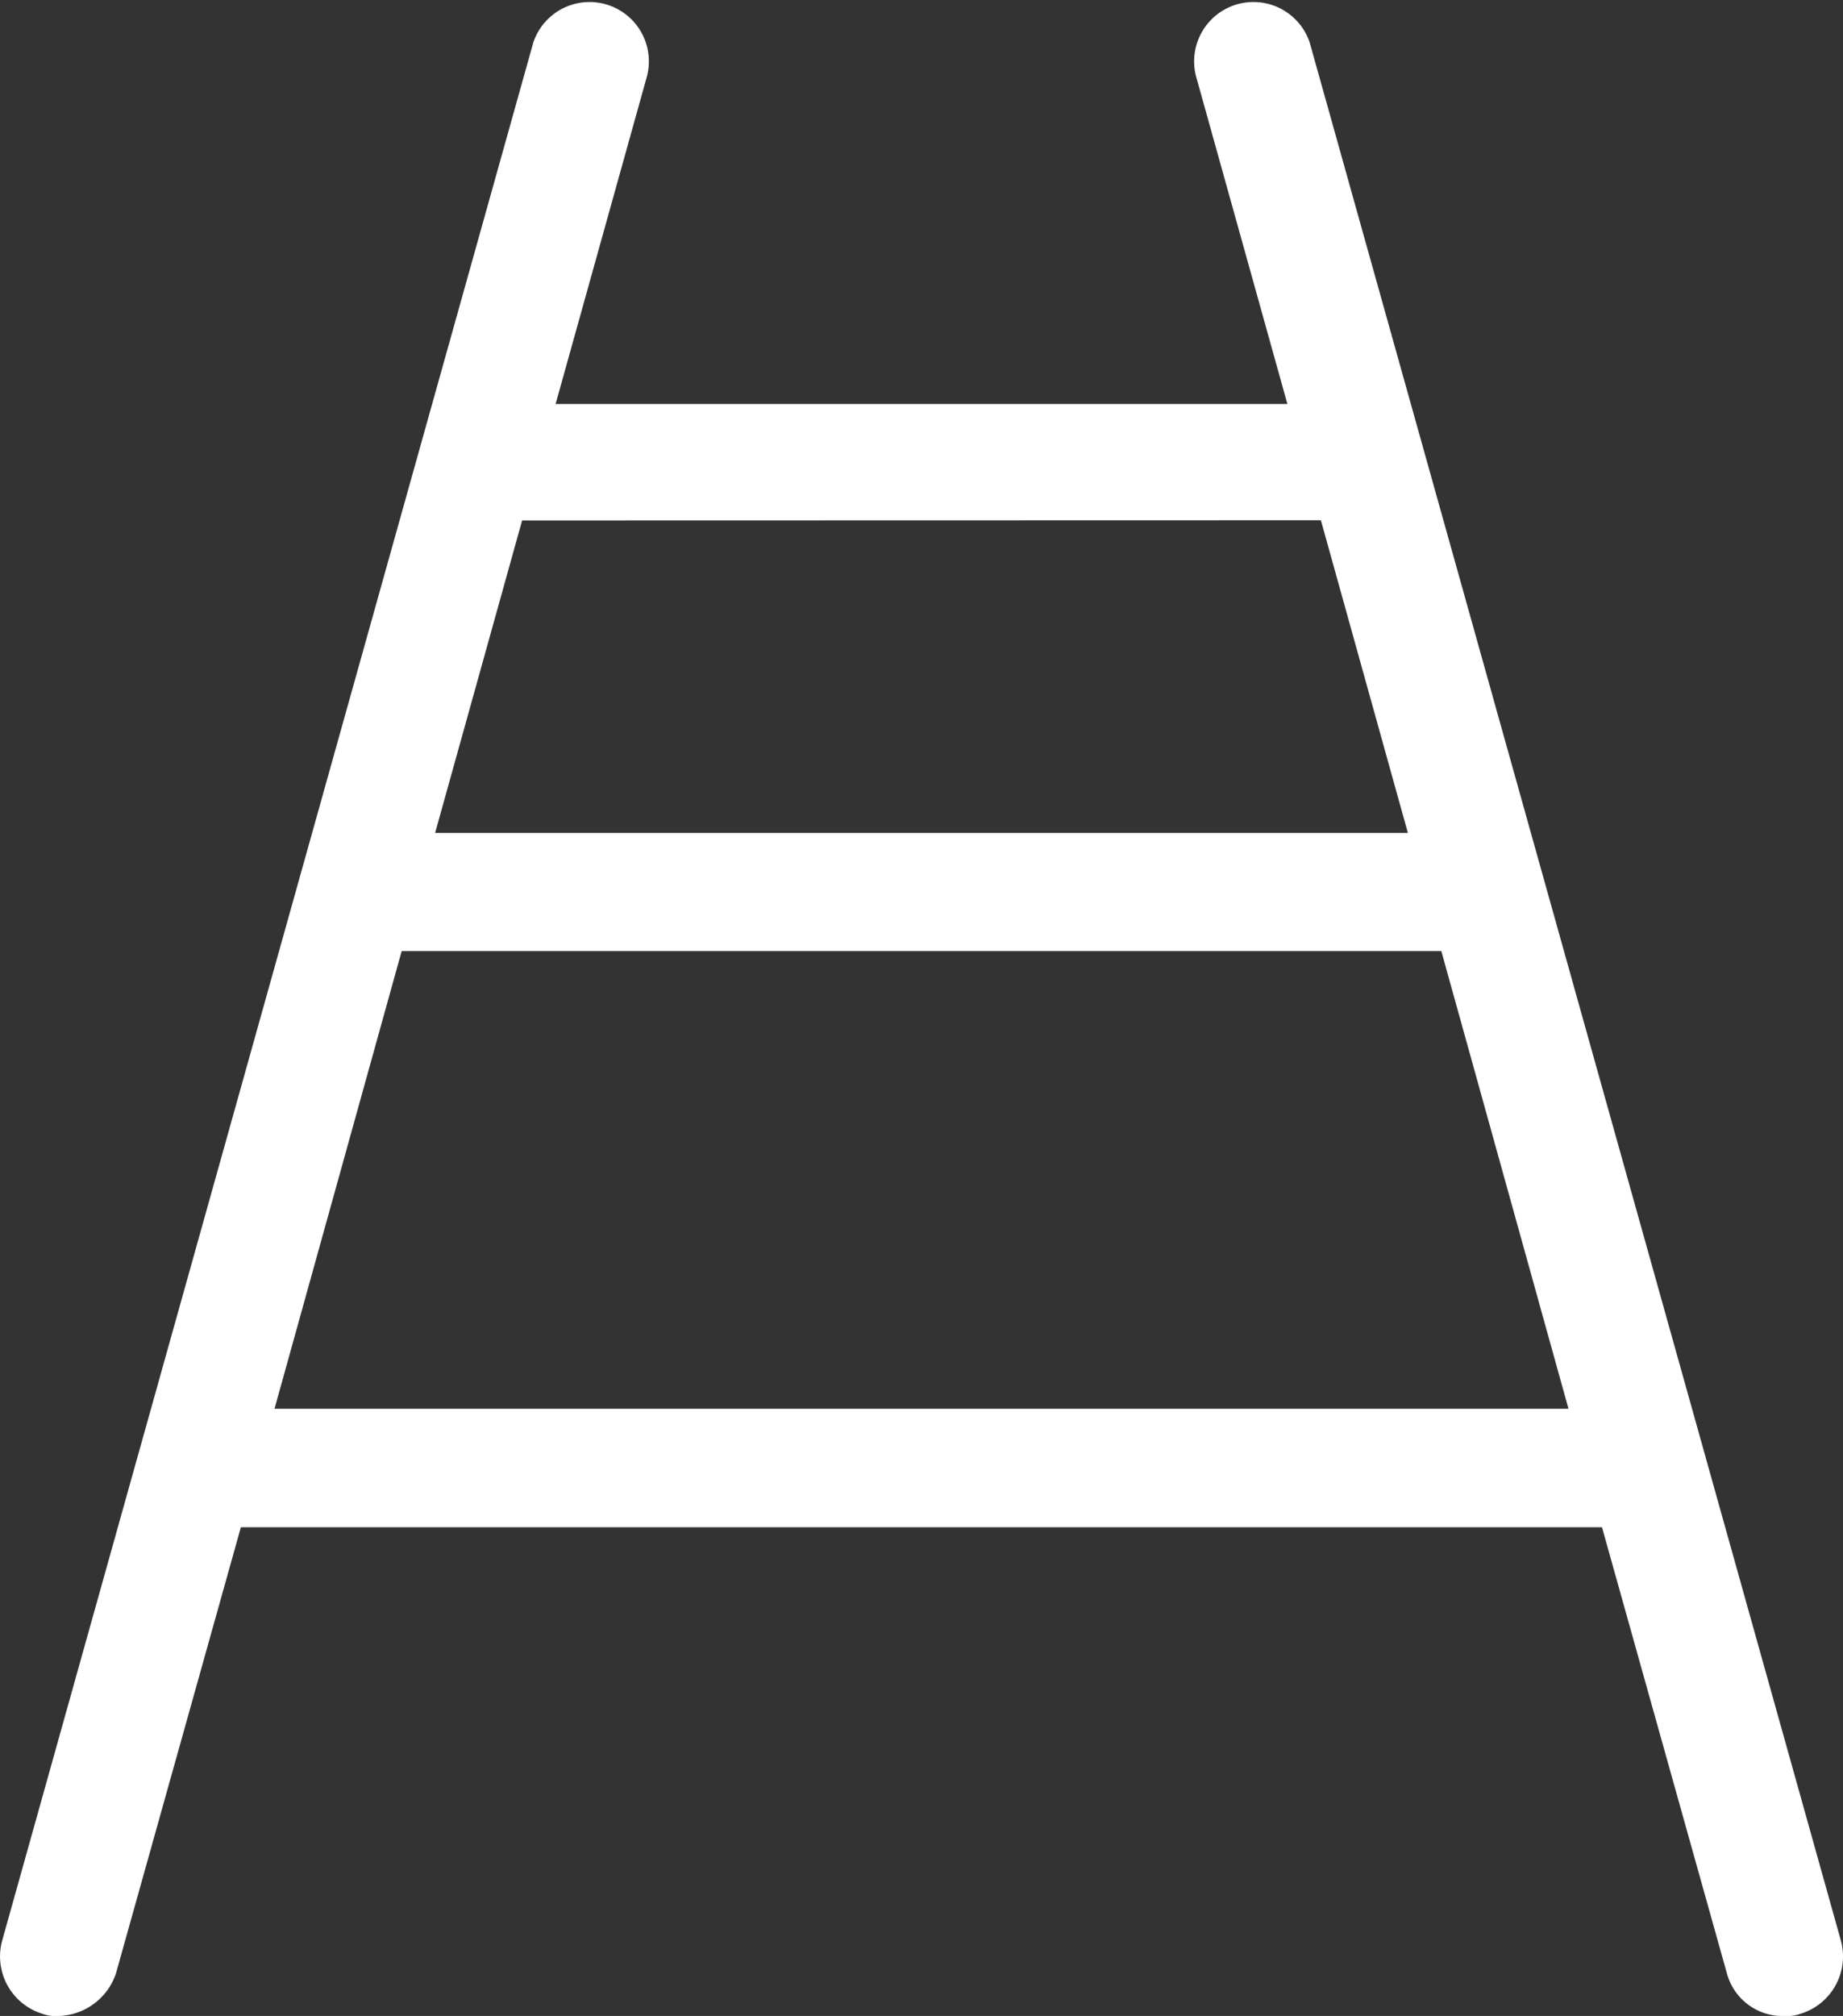 <svg xmlns="http://www.w3.org/2000/svg" width="27.681" height="30.26" viewBox="0 0 27.681 30.26"><rect x="0" y="0" width="27.681" height="30.26" fill="#333333" stroke="none"/><path d="M36.344,34.018,28.368,5.535a.891.891,0,0,0-1.709.5l1.374,4.926H17.042l1.374-4.926a.891.891,0,0,0-1.709-.5L8.732,34.018a.9.9,0,0,0,.6,1.106.57.57,0,0,0,.235.034.937.937,0,0,0,.871-.637l1.877-6.7H32.758l1.877,6.7a.867.867,0,0,0,.871.637.57.57,0,0,0,.235-.034A.9.9,0,0,0,36.344,34.018ZM28.536,12.706,29.843,17.4H15.232l1.307-4.691ZM12.82,26.043l1.91-6.87H30.345l1.91,6.87Z" transform="translate(-8.697 -4.897)" fill="#fff"/></svg>